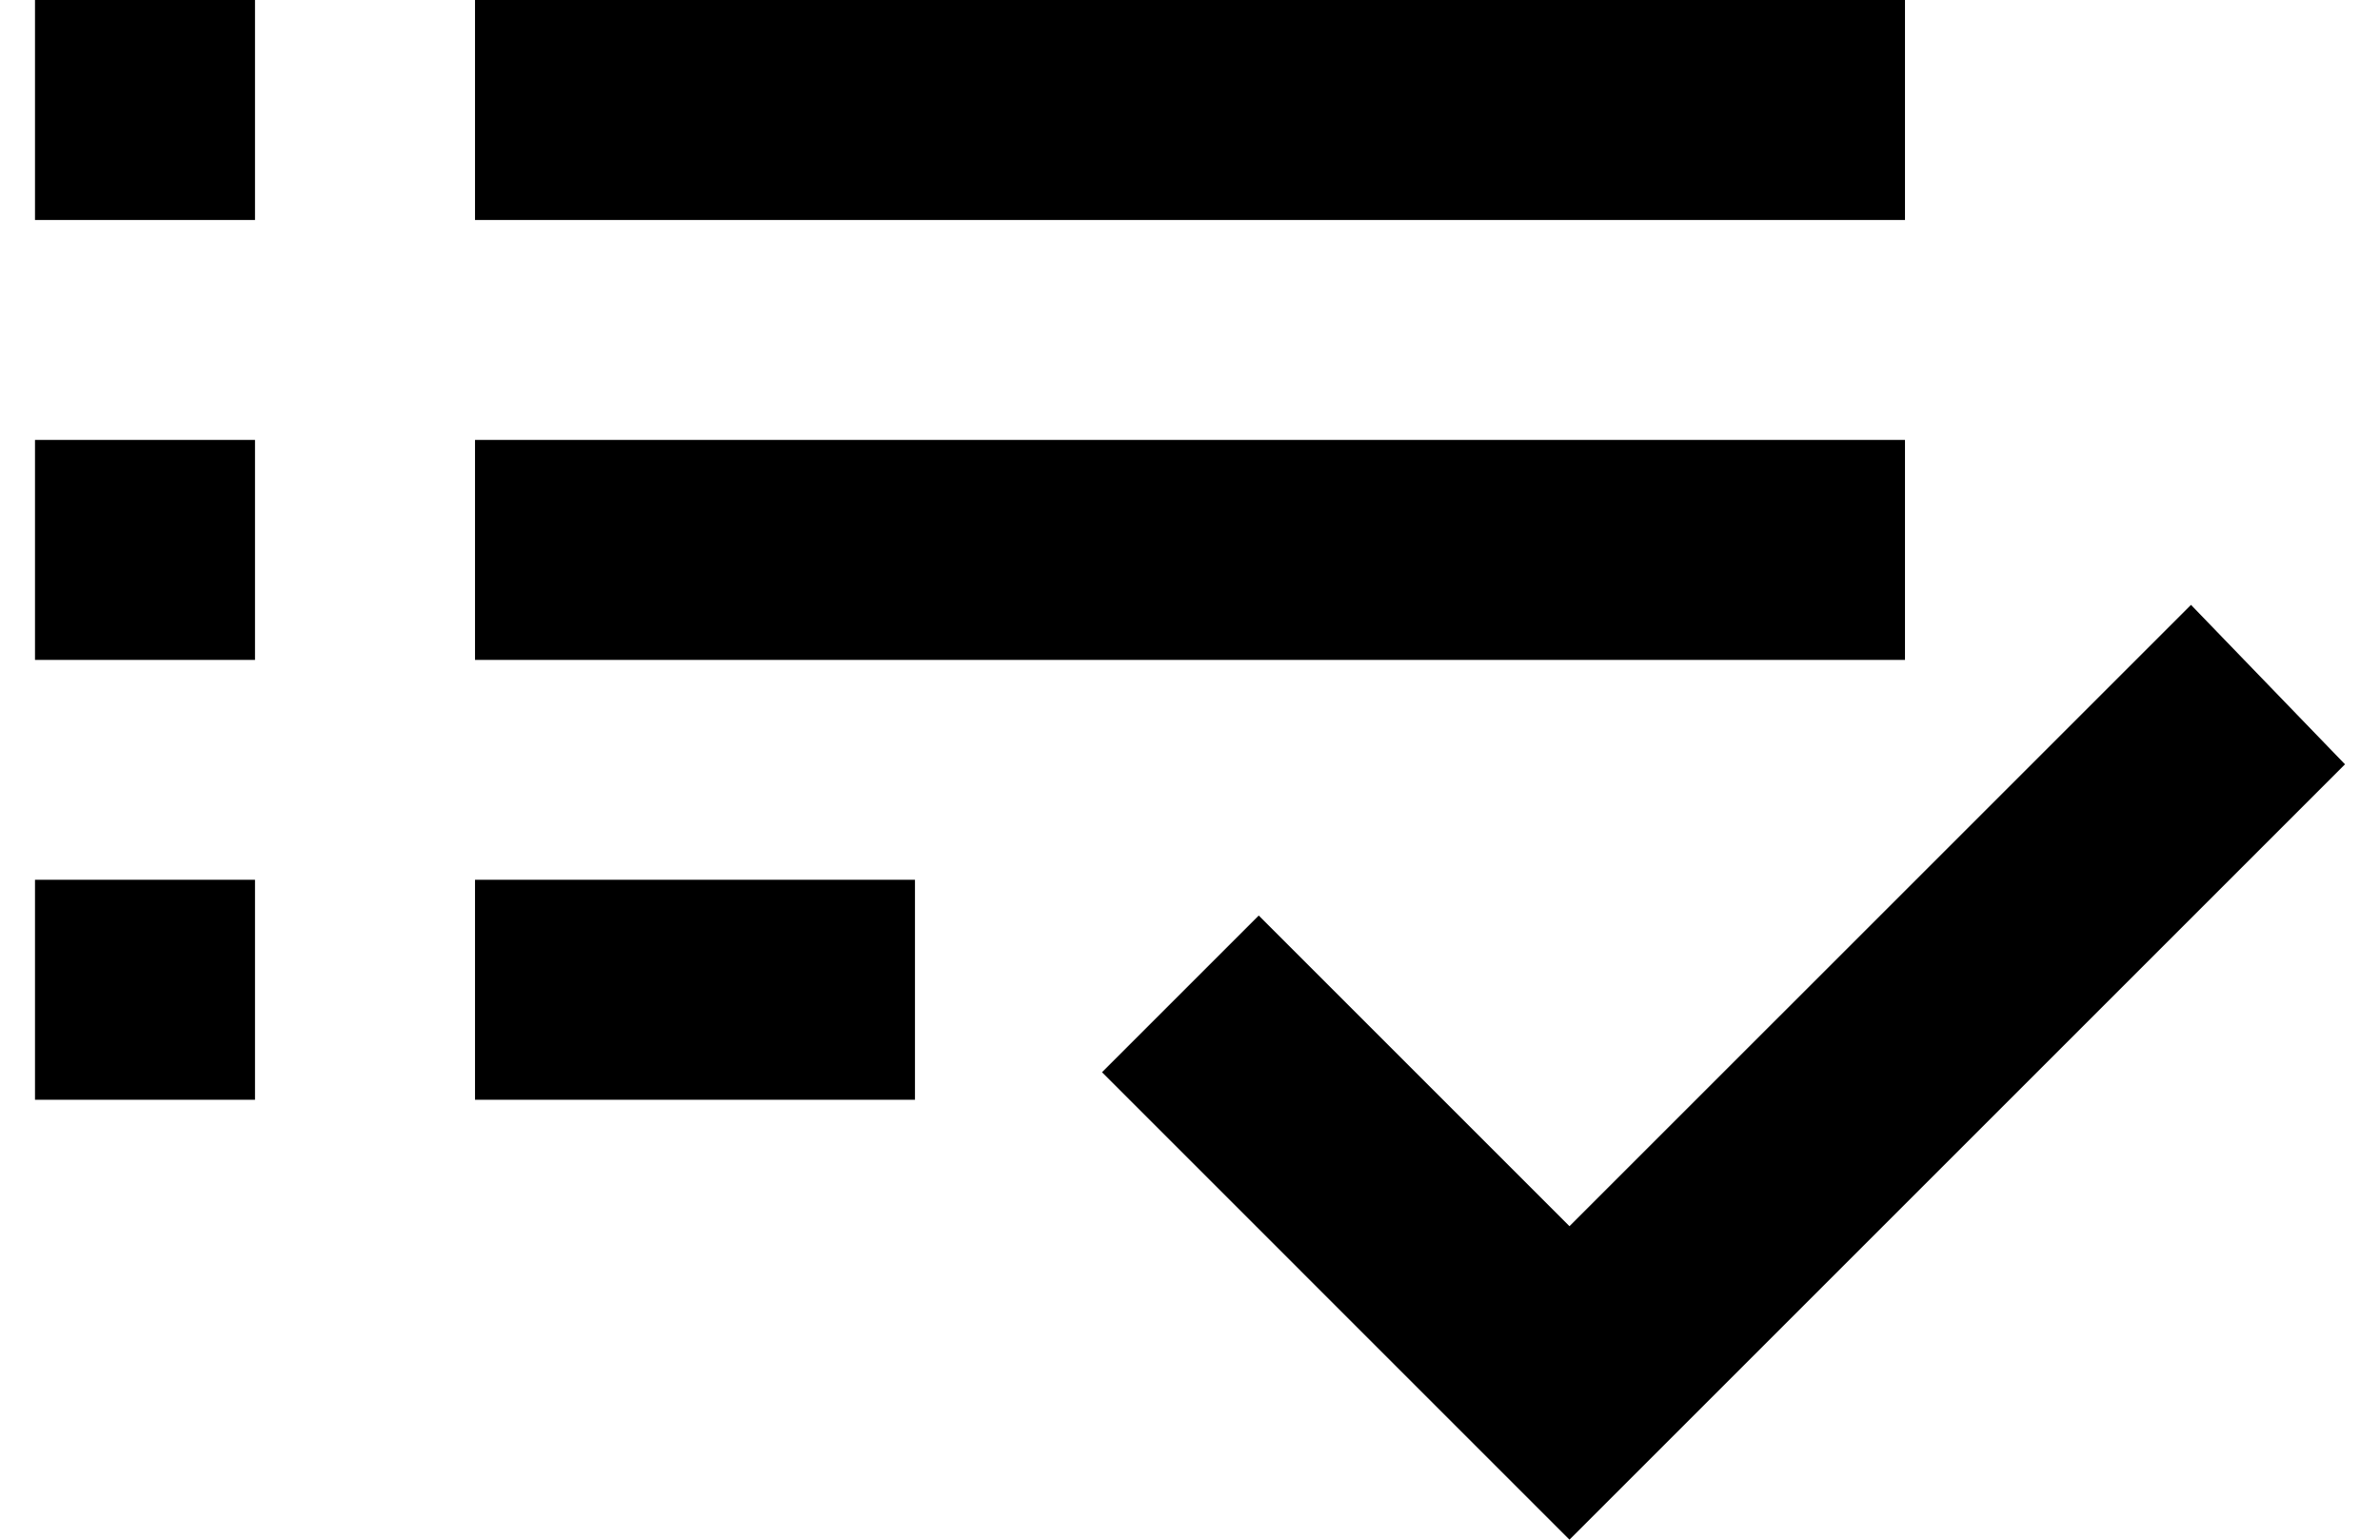 <svg width="34" height="22" viewBox="0 0 34 22" fill="none" xmlns="http://www.w3.org/2000/svg">
<path d="M0.5 15.714V12.571H3.643V15.714H0.5ZM0.5 9.429V6.286H3.643V9.429H0.5ZM0.5 3.143V0H3.643V3.143H0.5ZM6.786 15.714V12.571H13.071V15.714H6.786ZM6.786 9.429V6.286H27.214V9.429H6.786ZM6.786 3.143V0H27.214V3.143H6.786ZM22.421 22L15.743 15.321L17.982 13.082L22.421 17.521L31.3 8.643L33.5 10.921L22.421 22Z" fill="black"/>
</svg>
